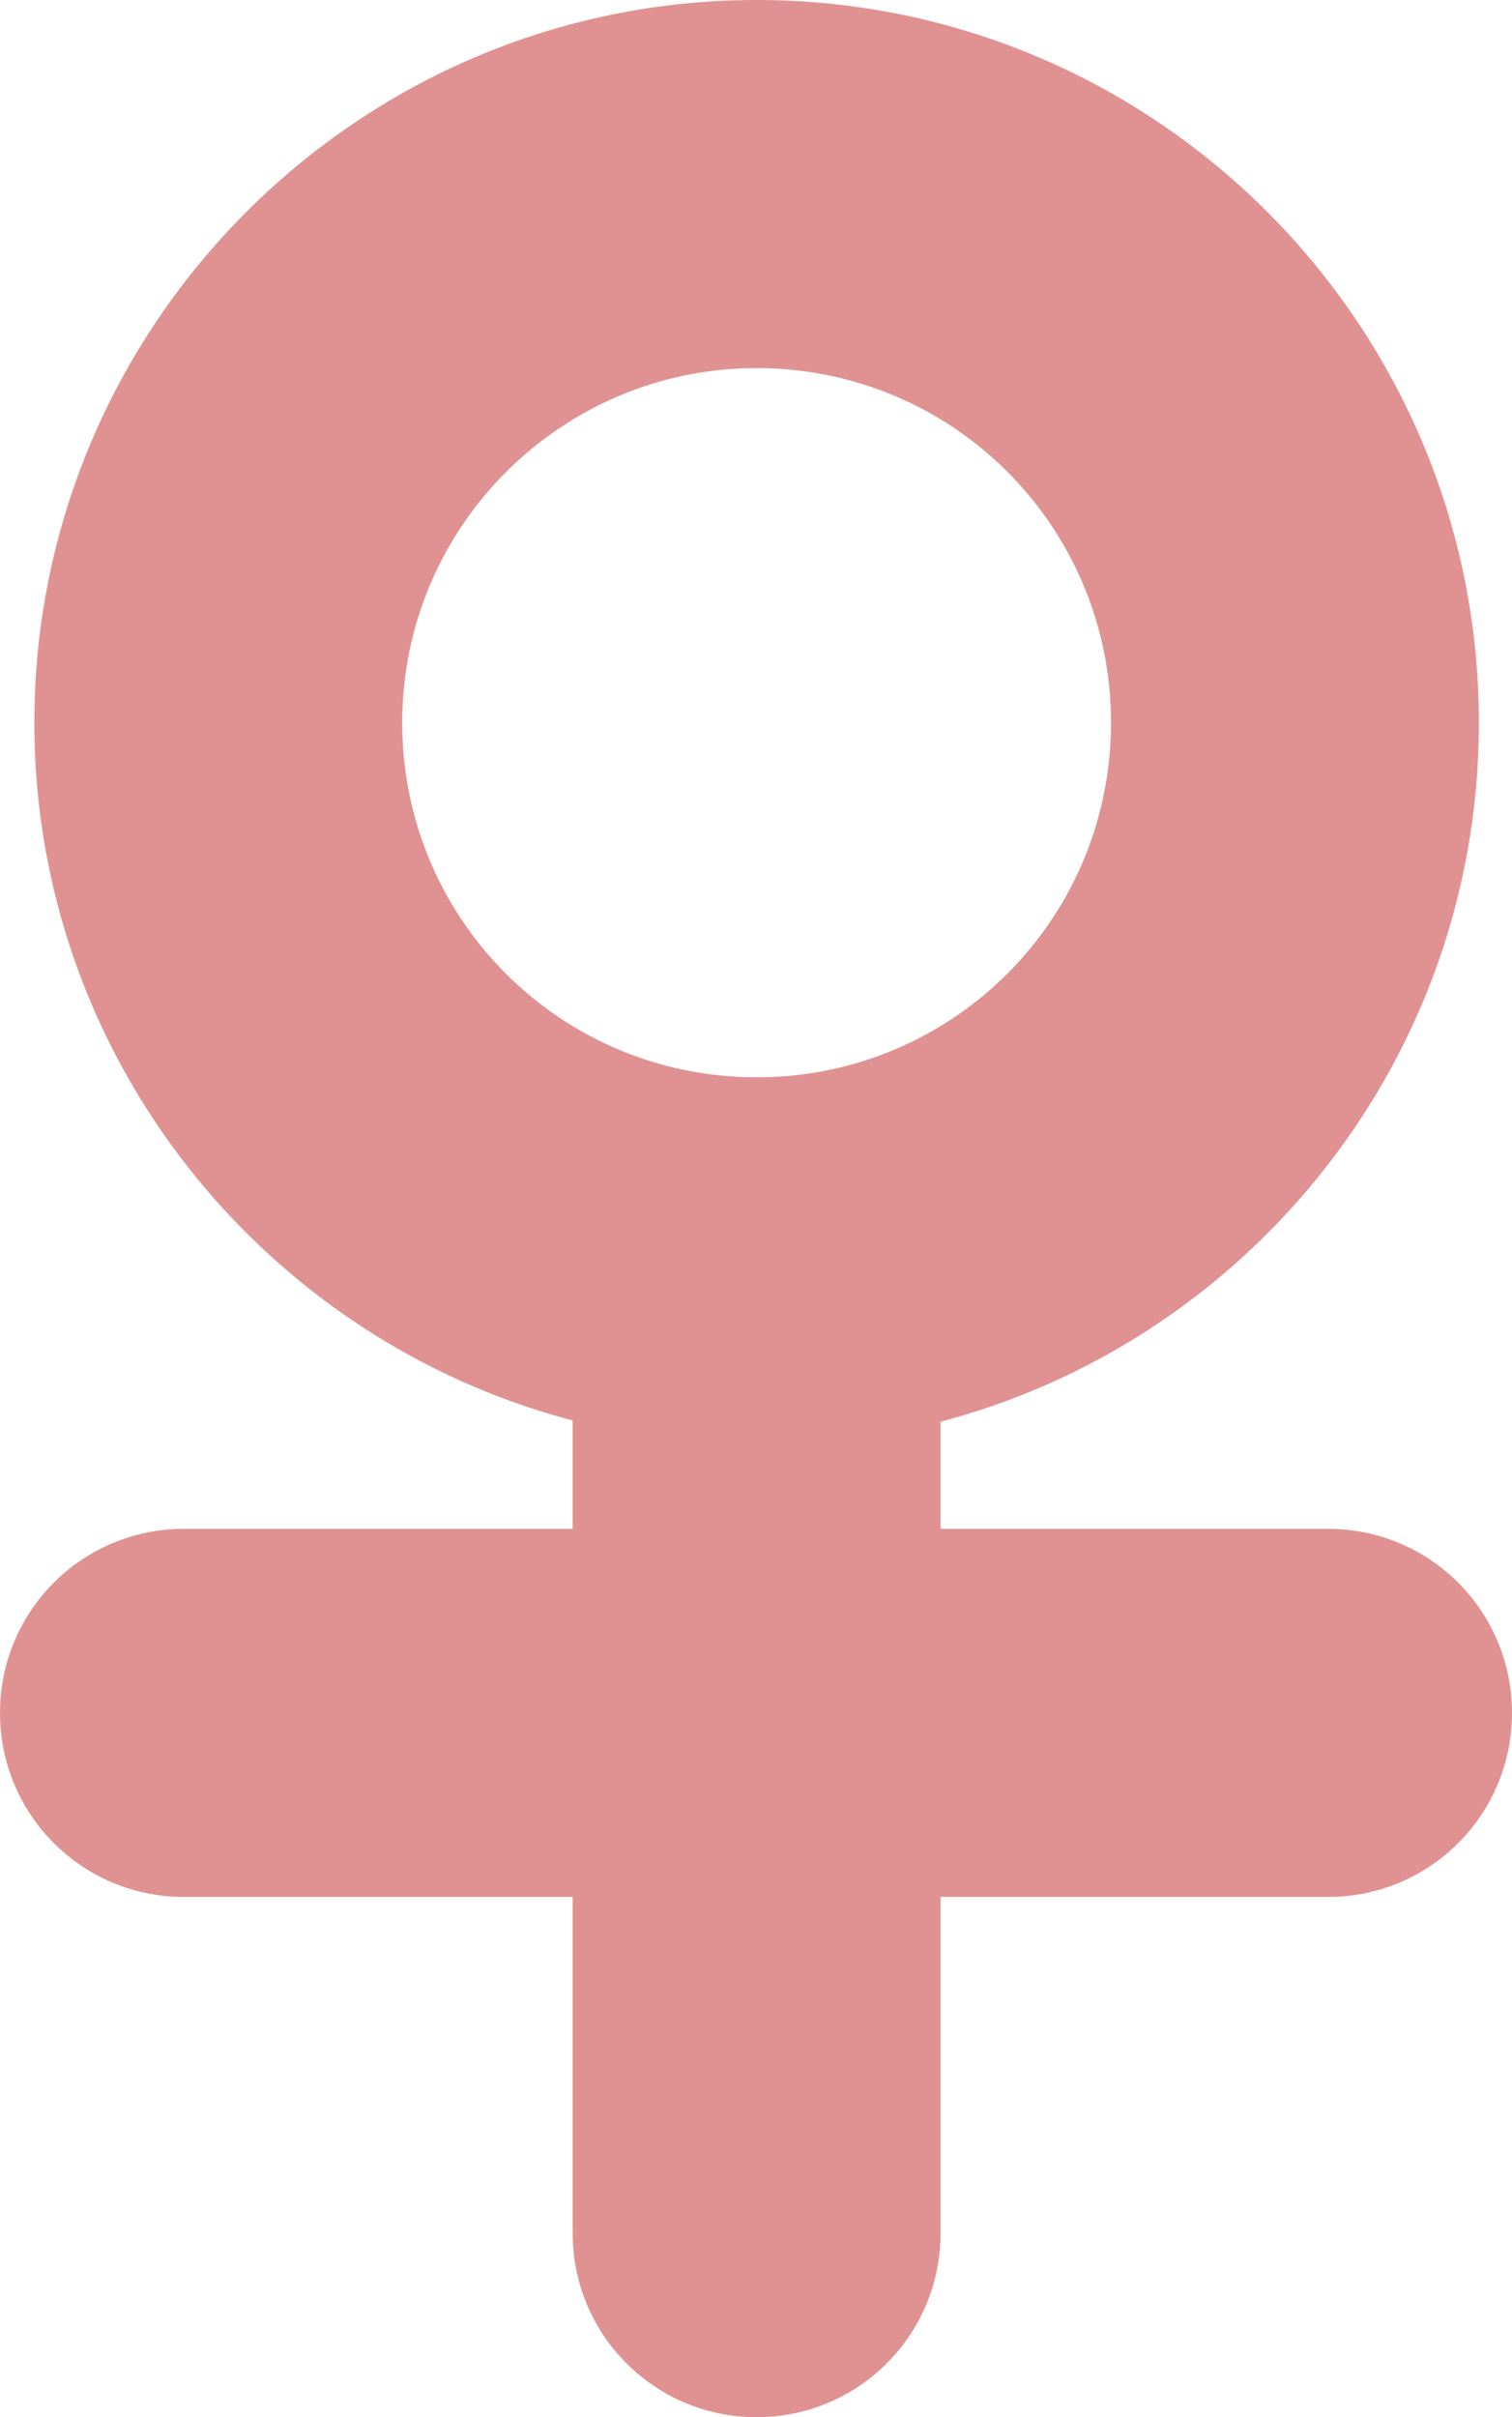 <?xml version="1.0" encoding="UTF-8"?>
<svg id="_レイヤー_2" data-name="レイヤー 2" xmlns="http://www.w3.org/2000/svg" viewBox="0 0 12.33 19.7">
  <g id="_レイヤー_6" data-name="レイヤー 6">
    <g>
      <path d="M6.17,11.77C2.92,11.77.28,9.13.28,5.89S2.92,0,6.17,0s5.89,2.64,5.89,5.89-2.64,5.89-5.89,5.89ZM6.17,3c-1.59,0-2.89,1.29-2.89,2.89s1.29,2.89,2.89,2.89,2.89-1.29,2.89-2.89-1.29-2.89-2.89-2.89Z" style="fill: #e09292; stroke-width: 0px;"/>
      <path d="M6.17,19.7c-.83,0-1.5-.67-1.5-1.5v-7.39c0-.83.67-1.5,1.5-1.5s1.5.67,1.5,1.5v7.39c0,.83-.67,1.5-1.5,1.5Z" style="fill: #e09292; stroke-width: 0px;"/>
      <path d="M10.83,15.46H1.5c-.83,0-1.5-.67-1.5-1.5s.67-1.5,1.5-1.5h9.33c.83,0,1.5.67,1.5,1.5s-.67,1.5-1.5,1.5Z" style="fill: #e09292; stroke-width: 0px;"/>
    </g>
  </g>
</svg>